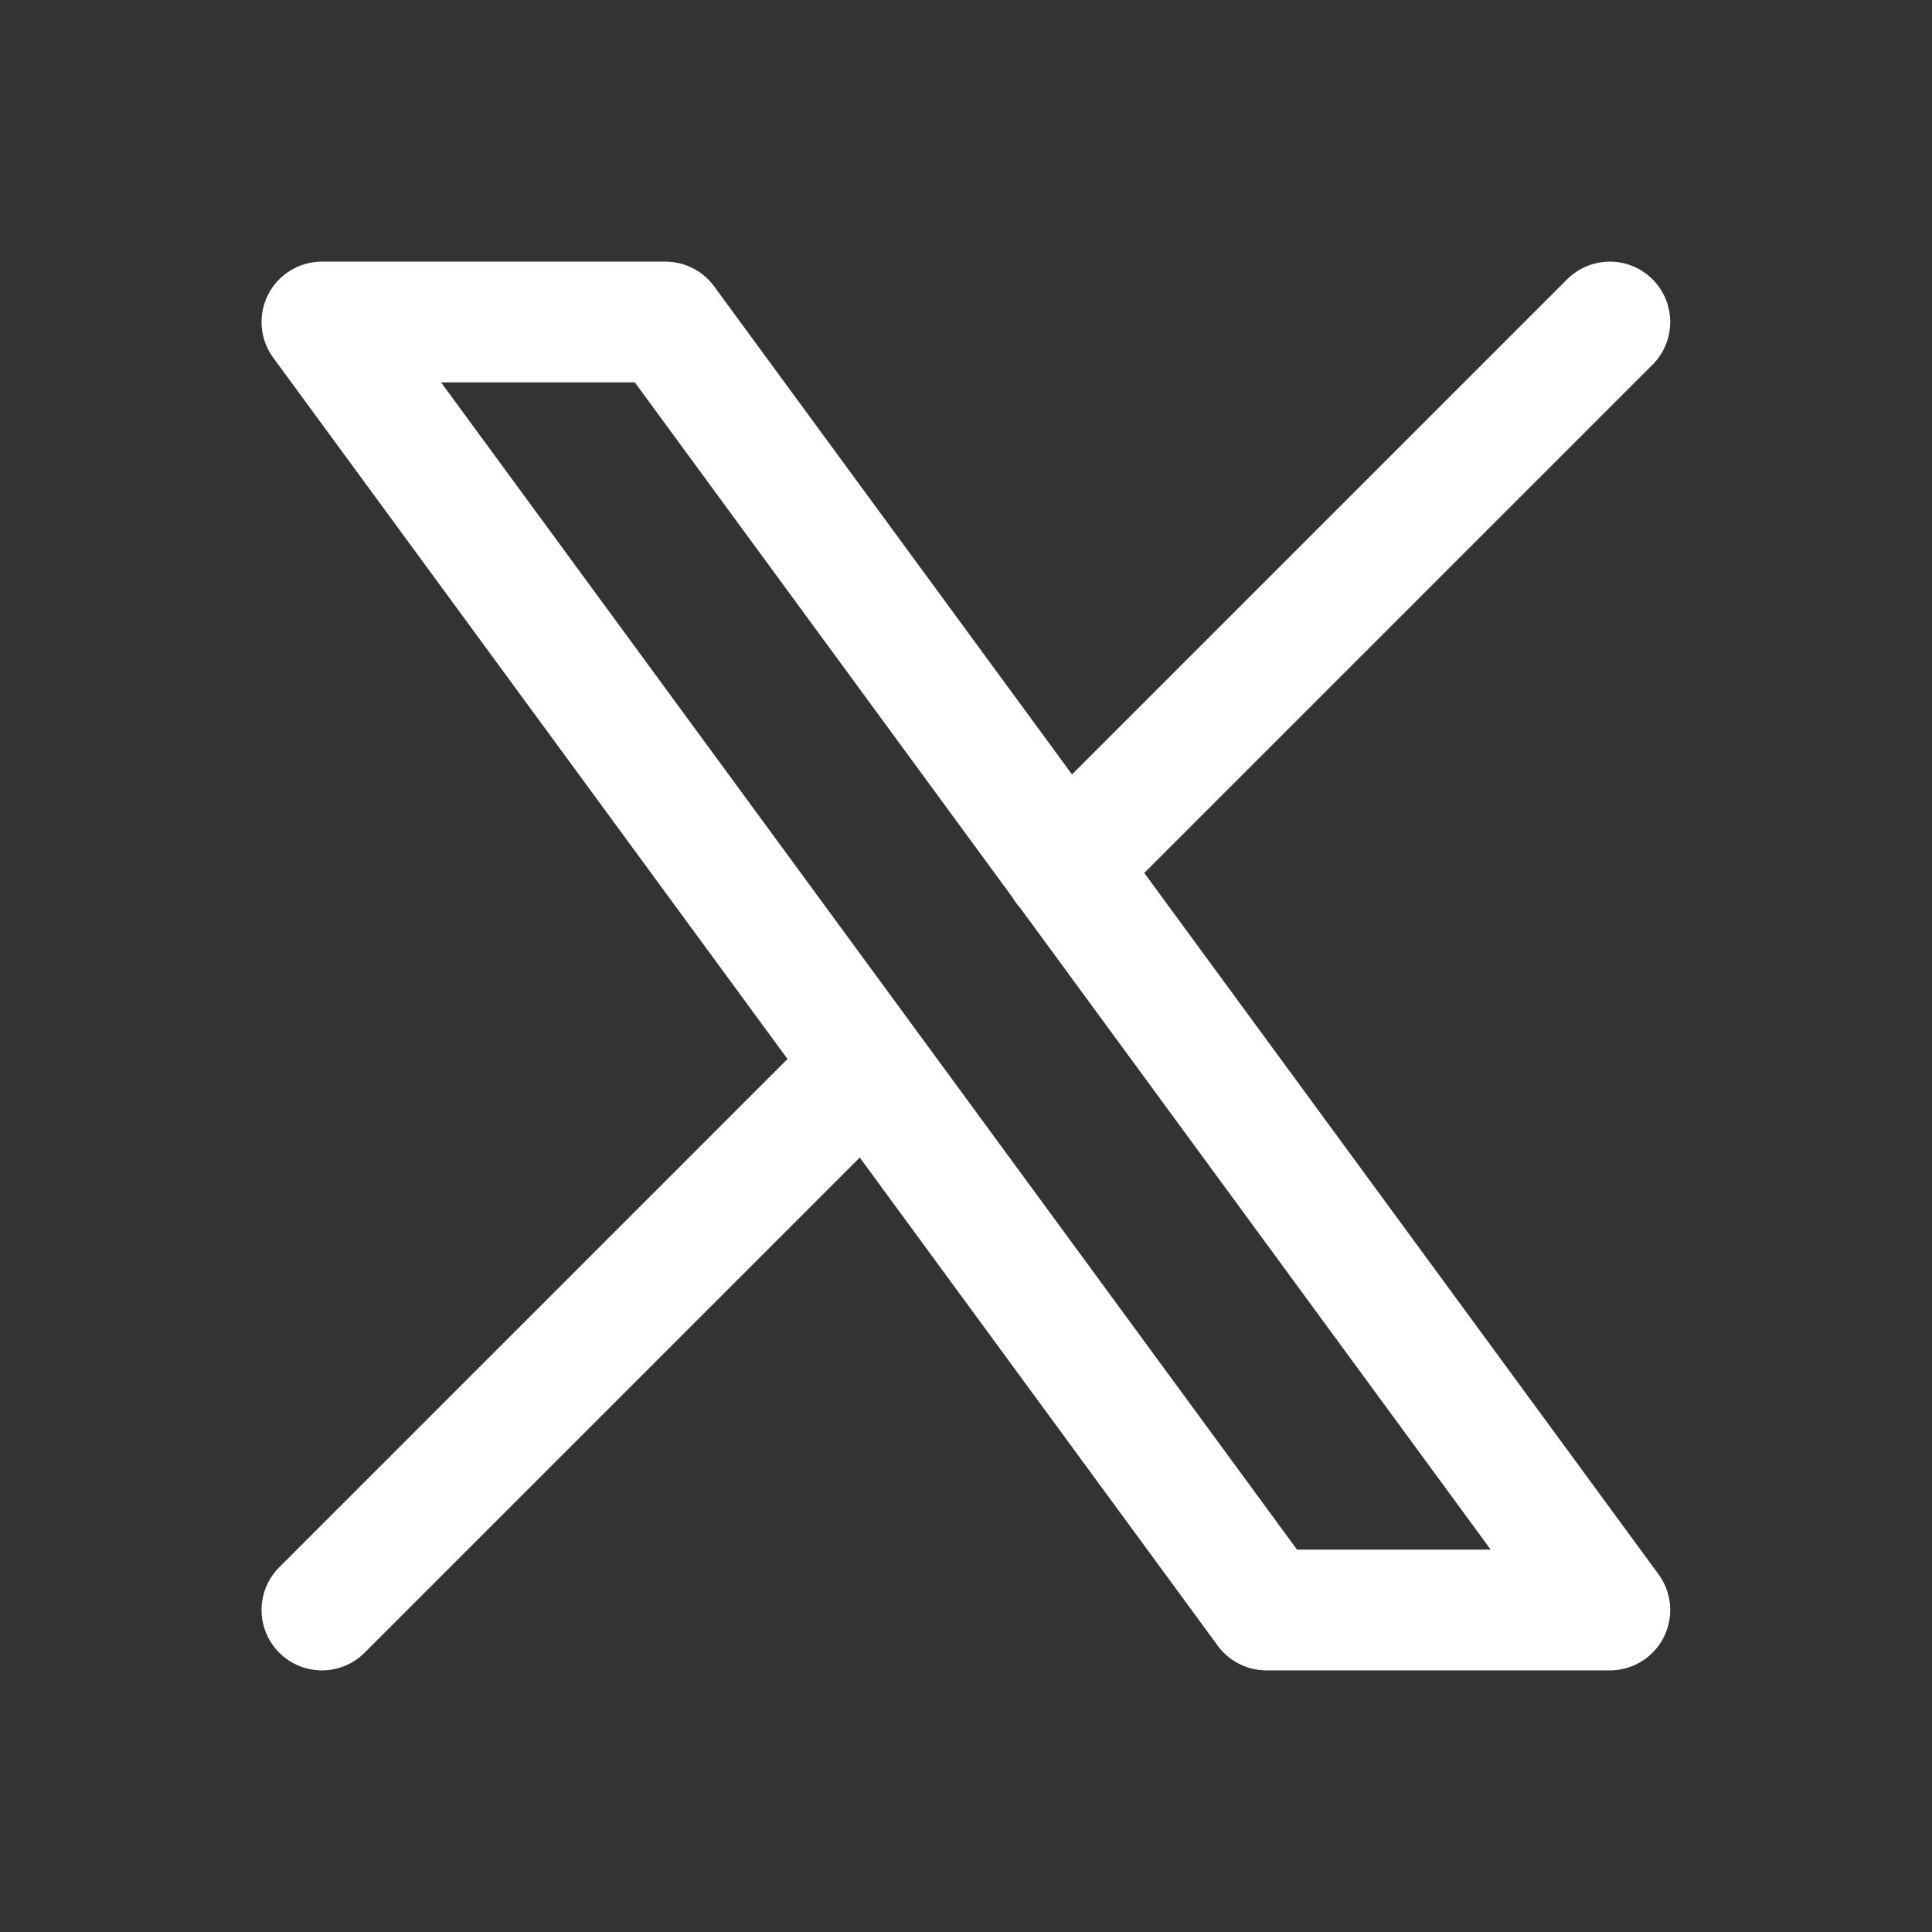 <svg width="24" height="24" viewBox="0 0 24 24" fill="none" xmlns="http://www.w3.org/2000/svg">
<rect x="0" y="0" width="24" height="24" fill="#333333" stroke="none"/>
<path d="M3.999 20L10.767 13.232M13.226 10.772L19.998 4M3.999 4L15.732 20H19.998L8.266 4H3.999Z" stroke="white" stroke-width="1.5" stroke-linecap="round" stroke-linejoin="round"/>
</svg>
